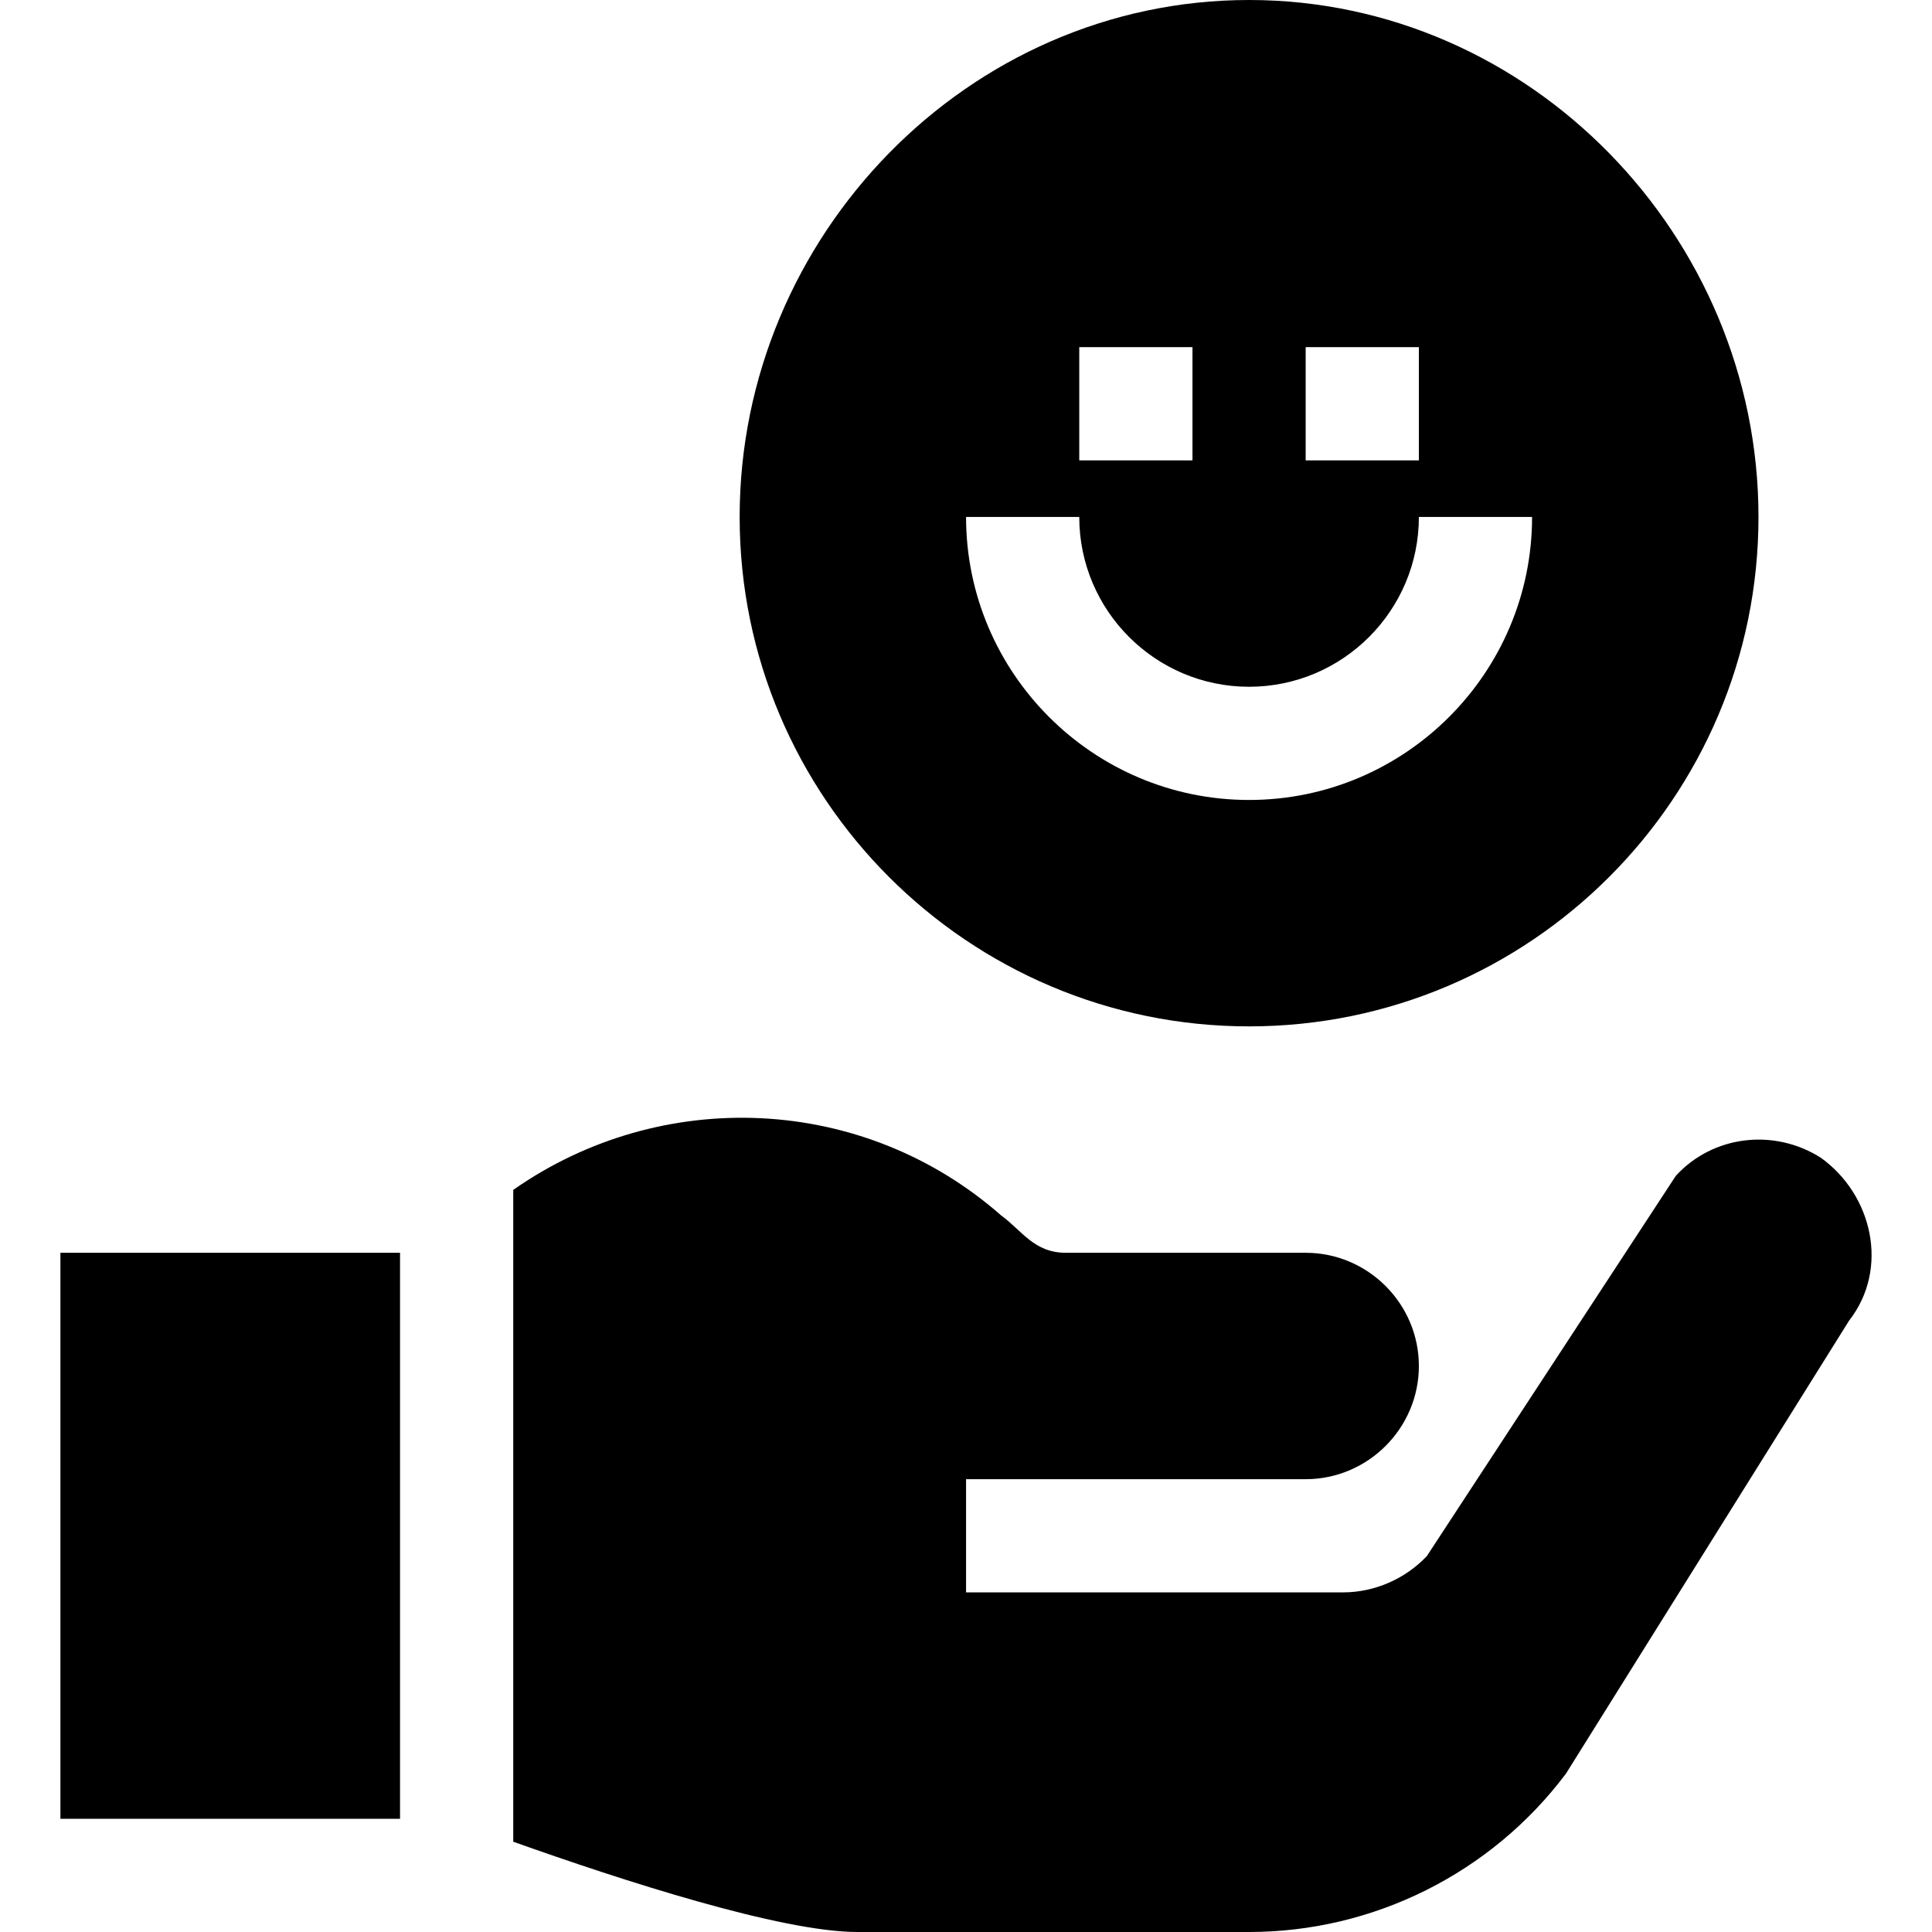 <svg xml:space="preserve" style="enable-background:new 0 0 512 512;" viewBox="0 0 512 512" y="0px" x="0px" xmlns:xlink="http://www.w3.org/1999/xlink" xmlns="http://www.w3.org/2000/svg" id="Capa_1" version="1.1">
<g>
	<g>
		<path d="M331.016,0c-74.443,0-135,62.557-135,137s60.557,135,135,135s135-60.557,135-135S405.459,0,331.016,0z M346.016,92h30v30
			h-30V92z M286.016,92h30v30h-30V92z M331.016,212c-41.353,0-75-33.647-75-75h30c0,24.814,20.186,45,45,45
			c24.814,0,45-20.186,45-45h30C406.016,178.353,372.368,212,331.016,212z"></path>
	</g>
</g>
<g>
	<g>
		<rect height="150" width="90" y="332" x="16.012"></rect>
	</g>
</g>
<g>
	<g>
		<path d="M482.516,306.799c-12.3-7.798-28.501-5.998-38.4,4.801l-66,100.8c-5.7,6-13.801,9.6-22.2,9.6c-2.1,0-99.901,0-99.901,0
			v-30c0,0,87.299,0,90,0c16.5,0,30-13.5,30-30s-13.5-30-30-30c0,0-62.401,0-63.6,0c-8.401,0-11.7-6-17.1-9.901
			c-36.669-32.223-90.119-34.215-129.3-6.764v172.738c28.86,10.276,70.994,23.927,91.2,23.927h103.801
			c32.999,0,64.2-15.601,84-42.001l75-120C500.795,336.202,496.199,316.575,482.516,306.799z"></path>
	</g>
</g>
<g>
</g>
<g>
</g>
<g>
</g>
<g>
</g>
<g>
</g>
<g>
</g>
<g>
</g>
<g>
</g>
<g>
</g>
<g>
</g>
<g>
</g>
<g>
</g>
<g>
</g>
<g>
</g>
<g>
</g>
</svg>
